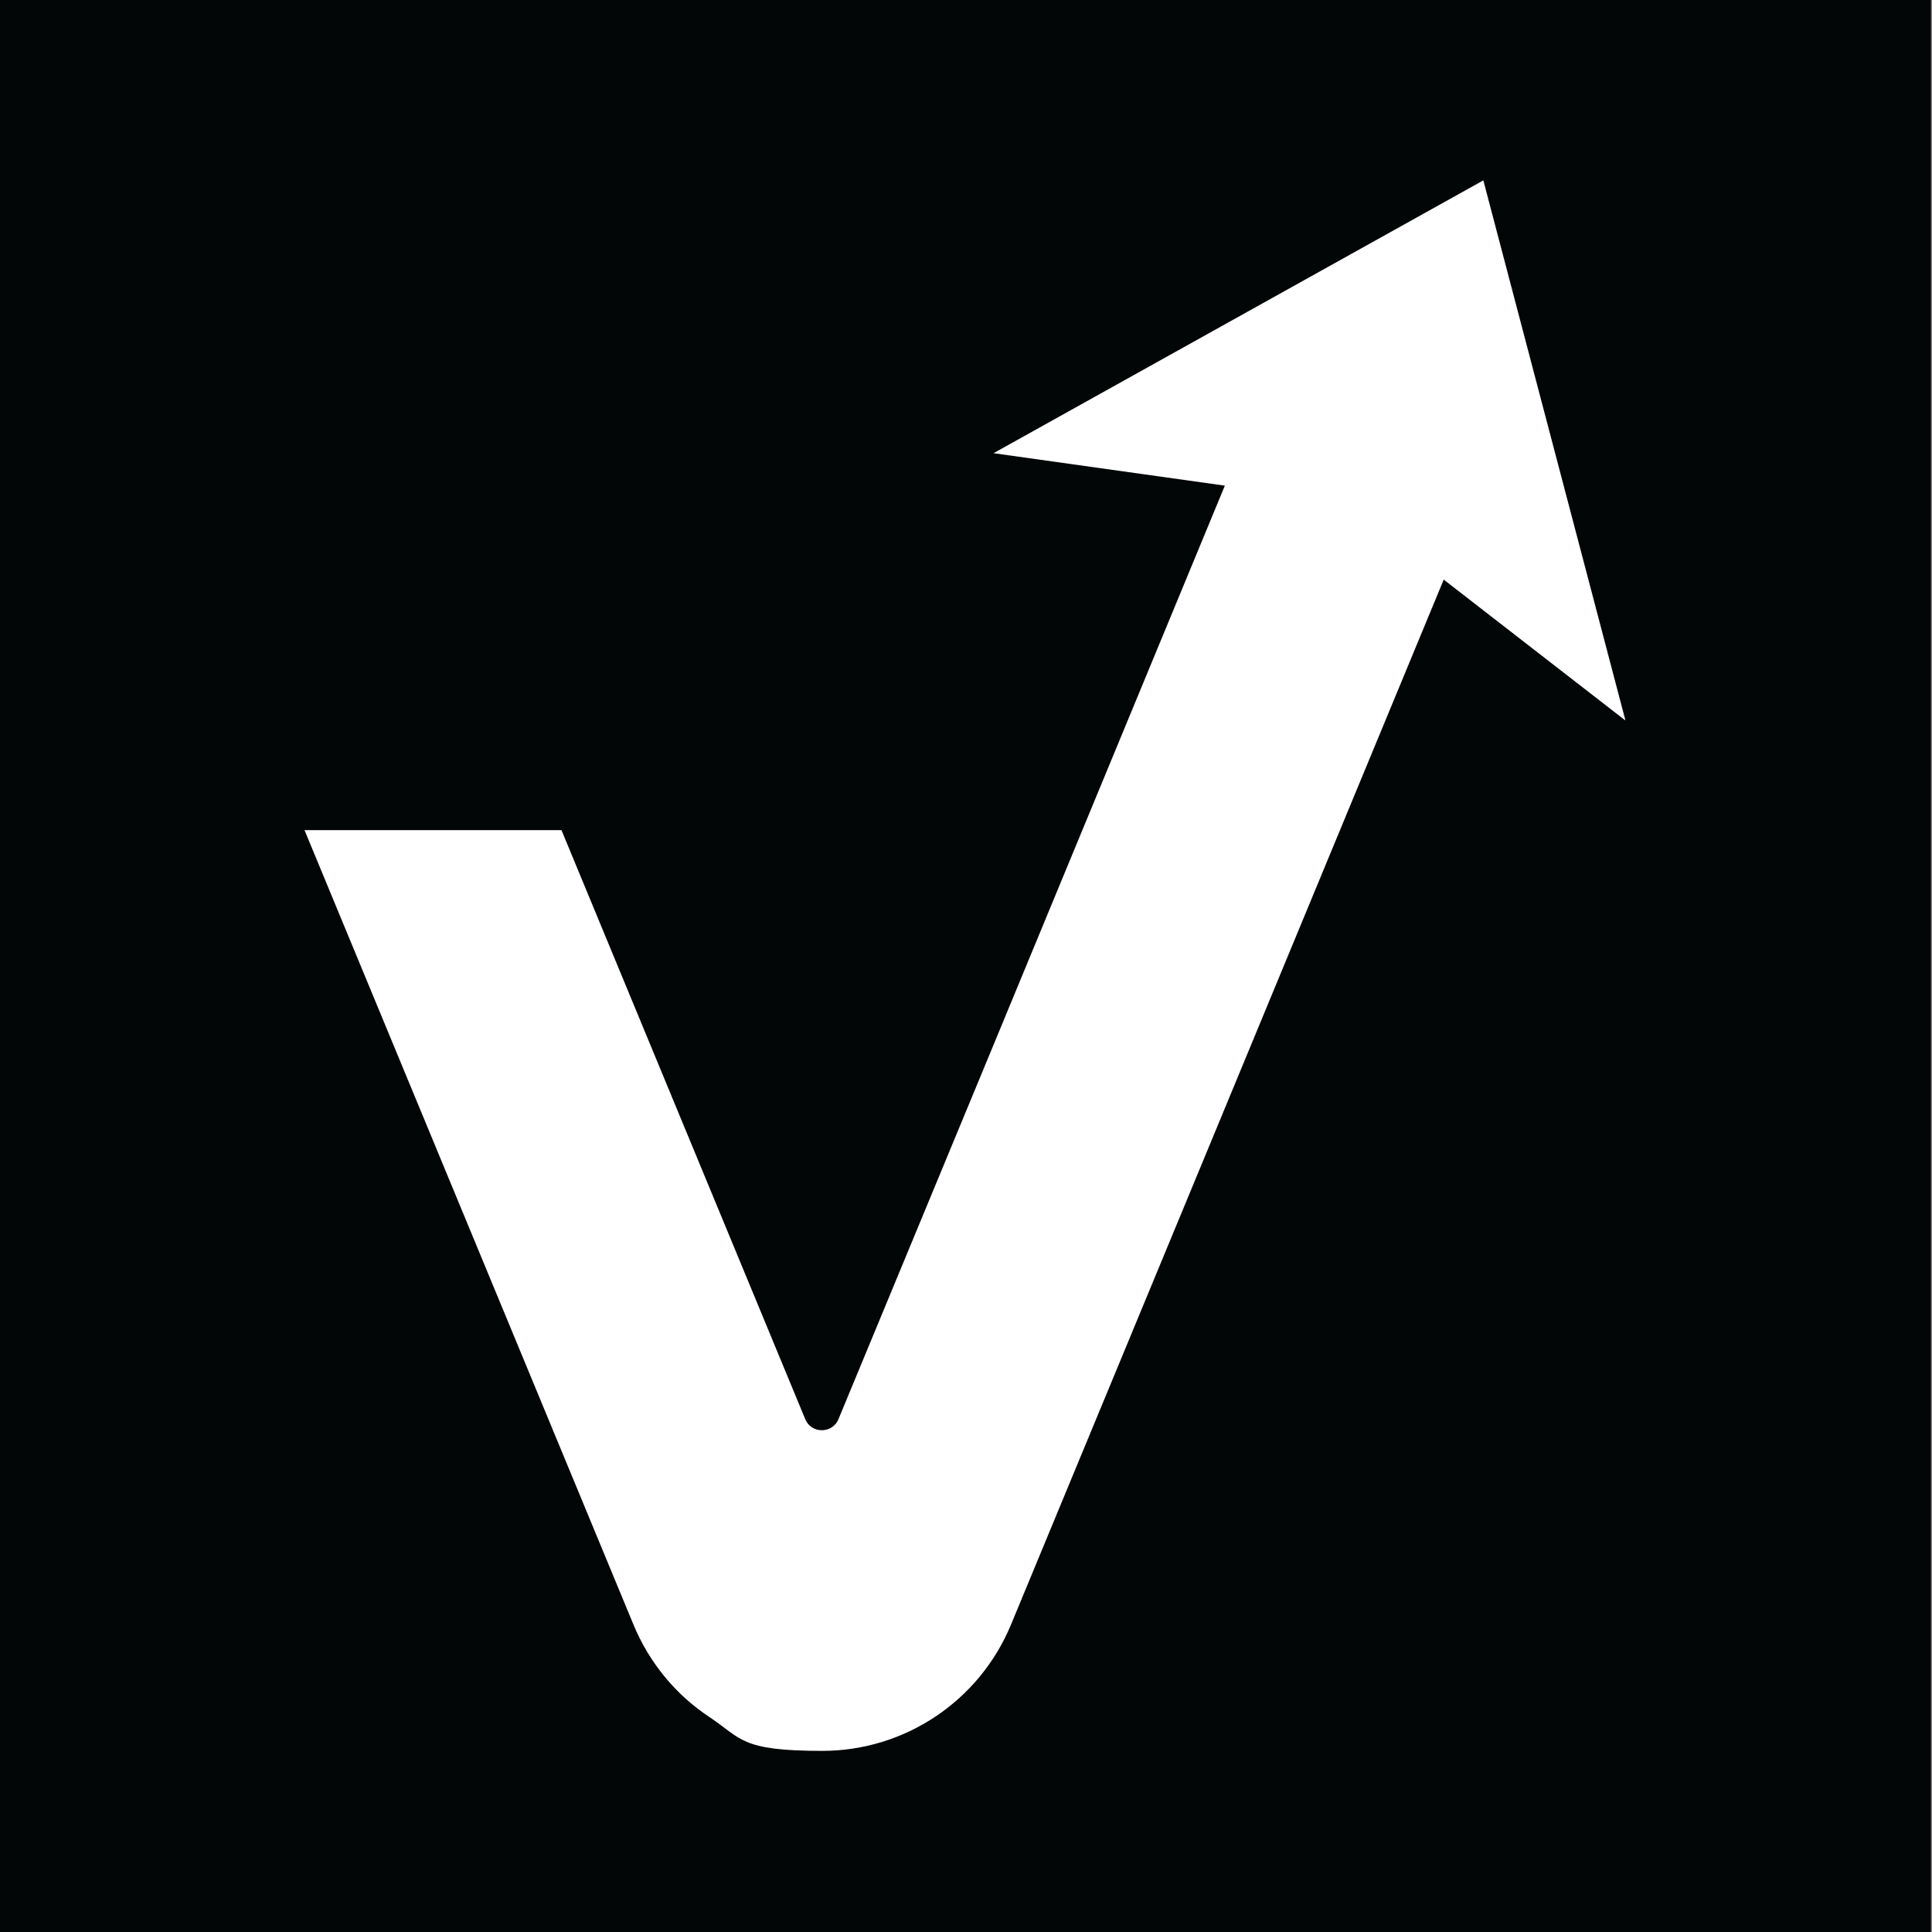 <svg xmlns="http://www.w3.org/2000/svg" viewBox="0 0 512 512"><rect x="0" y="0" width="512" height="512" fill="#808080" stroke="none"/><defs><style>      .cls-1 {        fill: #fff;      }      .cls-2 {        fill: #030607;      }    </style></defs><g><g id="Layer_1"><g><rect class="cls-2" x="-.3" y="0" width="512" height="512"></rect><path class="cls-1" d="M430.7,190.9l-48.1-37.3-63.8,154.1-50.9,122.9c-8.4,20.2-28.1,33.4-50,33.4s-21.3-3.3-30.1-9.1c-8.7-5.8-15.7-14.2-19.9-24.3l-87.2-210.6h68.1l64.6,156.1c1.6,3.9,7.2,3.9,8.8,0l39.4-95.1h0l63-152.3-61.3-8.6,129.8-72.3,37.6,142.9Z"></path></g></g></g></svg>